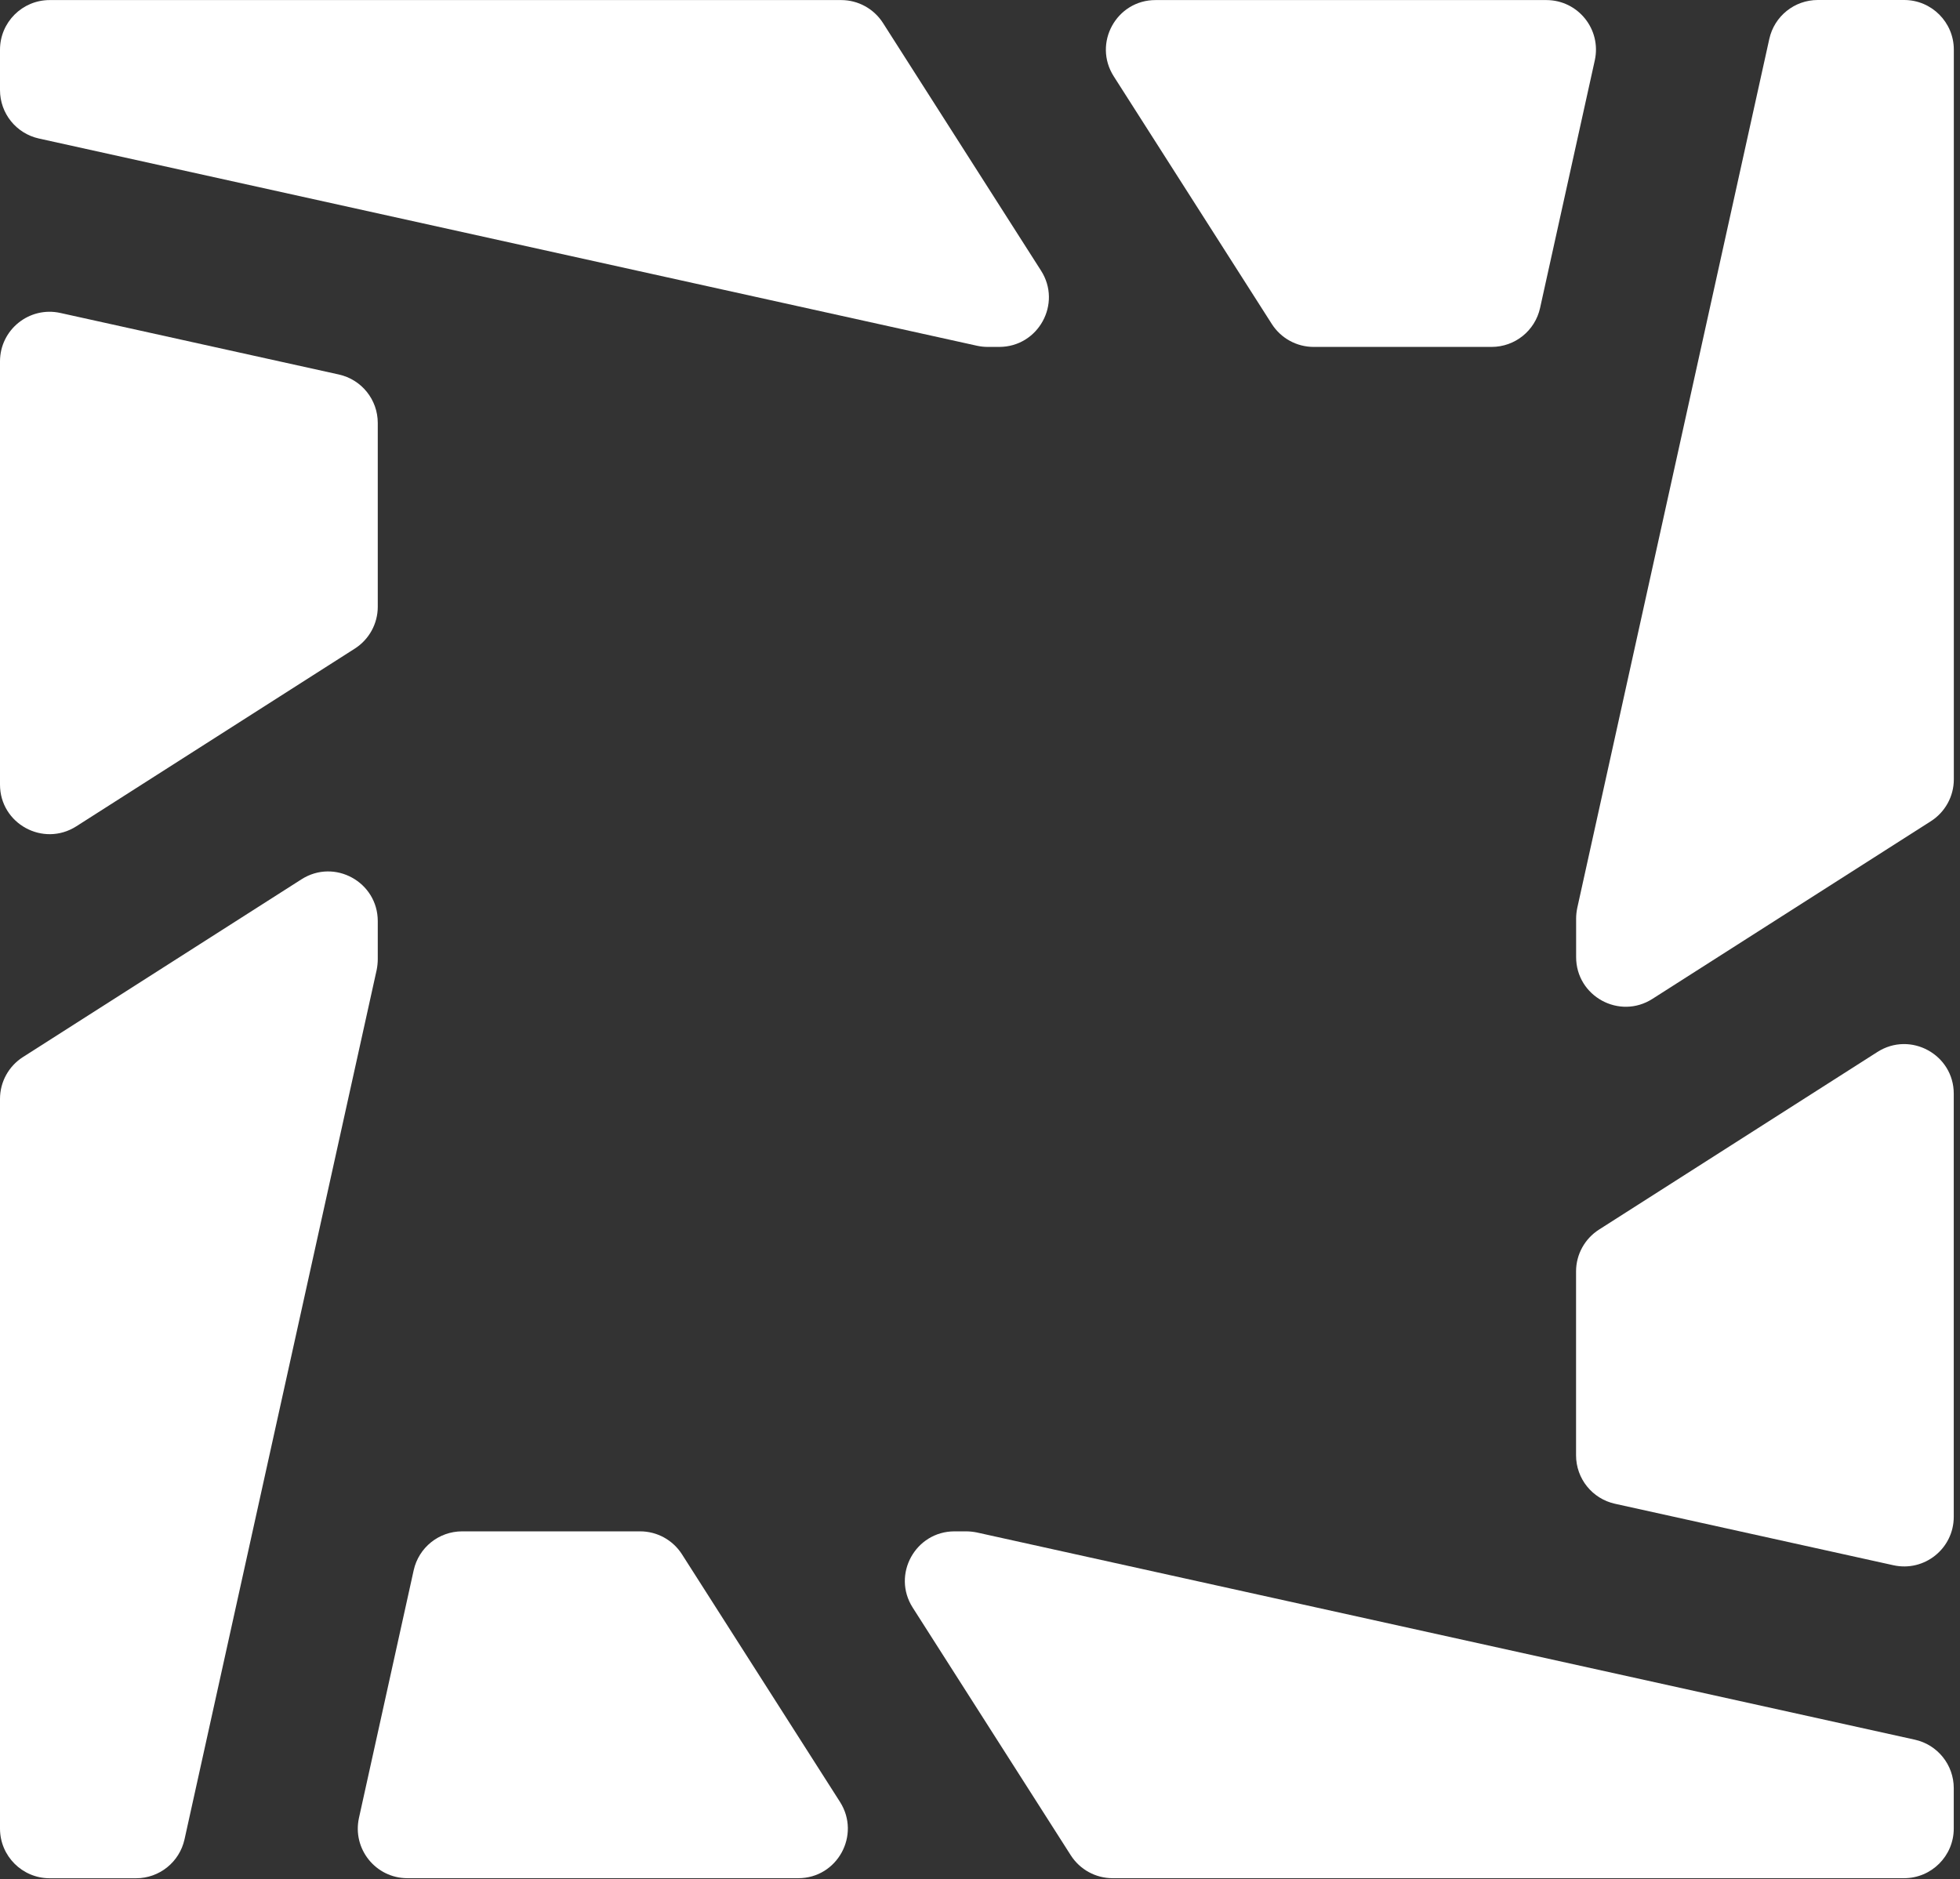 <svg width="292" height="280" viewBox="0 0 292 280" fill="none" xmlns="http://www.w3.org/2000/svg">
<rect x="0" y="0" width="292" height="280" fill="#333333" stroke="none"/>
<path d="M165.93 11.38L189.47 48.27C190.83 50.4 193.18 51.69 195.7 51.69H222.22C225.69 51.69 228.69 49.28 229.44 45.89L237.59 9C238.61 4.38 235.1 0.01 230.37 0.01H172.16C166.32 -0 162.78 6.45 165.93 11.38Z" fill="white"/>
<path d="M125.14 268.48L101.6 231.59C100.24 229.46 97.89 228.17 95.37 228.17H68.85C65.38 228.17 62.38 230.58 61.63 233.97L53.48 270.86C52.46 275.48 55.97 279.85 60.7 279.85H118.91C124.75 279.86 128.28 273.41 125.14 268.48Z" fill="white"/>
<path d="M279.7 156.74L238.22 183.21C236.09 184.57 234.8 186.92 234.8 189.44V216.84C234.8 220.31 237.21 223.31 240.6 224.06L282.08 233.22C286.7 234.24 291.07 230.73 291.07 226V162.96C291.07 157.13 284.62 153.6 279.7 156.74Z" fill="white"/>
<path d="M11.37 123.12L52.86 96.64C54.99 95.28 56.28 92.93 56.28 90.41V63.02C56.28 59.55 53.87 56.55 50.48 55.8L8.99 46.63C4.37 45.61 1.16136e-05 49.12 1.16136e-05 53.85V116.89C-0.01 122.73 6.44 126.26 11.37 123.12Z" fill="white"/>
<path d="M56.28 142.91V137.25C56.28 131.41 49.83 127.87 44.91 131.02L3.42 157.5C1.29 158.86 0 161.21 0 163.73V272.46C0 276.54 3.31 279.86 7.4 279.86H20.27C23.74 279.86 26.74 277.45 27.49 274.06L56.12 144.5C56.22 143.98 56.28 143.44 56.28 142.91Z" fill="white"/>
<path d="M234.81 136.88V142.6C234.81 148.44 241.26 151.98 246.18 148.83L287.66 122.36C289.79 121 291.08 118.65 291.08 116.13V7.4C291.08 3.32 287.77 0 283.68 0H270.81C267.34 0 264.34 2.41 263.59 5.8L234.98 135.28C234.87 135.81 234.81 136.34 234.81 136.88Z" fill="white"/>
<path d="M143.91 228.17H142.21C136.37 228.17 132.83 234.62 135.98 239.54L159.52 276.43C160.88 278.56 163.23 279.85 165.75 279.85H283.67C287.75 279.85 291.07 276.54 291.07 272.45V266.43C291.07 262.96 288.66 259.96 285.27 259.21L145.5 228.33C144.98 228.23 144.45 228.17 143.91 228.17Z" fill="white"/>
<path d="M147.16 51.69H148.86C154.7 51.69 158.24 45.24 155.09 40.32L131.55 3.43C130.19 1.3 127.84 0.01 125.32 0.01H7.4C3.32 0.01 0 3.32 0 7.41V13.42C0 16.89 2.41 19.89 5.8 20.64L145.57 51.52C146.09 51.63 146.62 51.69 147.16 51.69Z" fill="white"/>
</svg>
